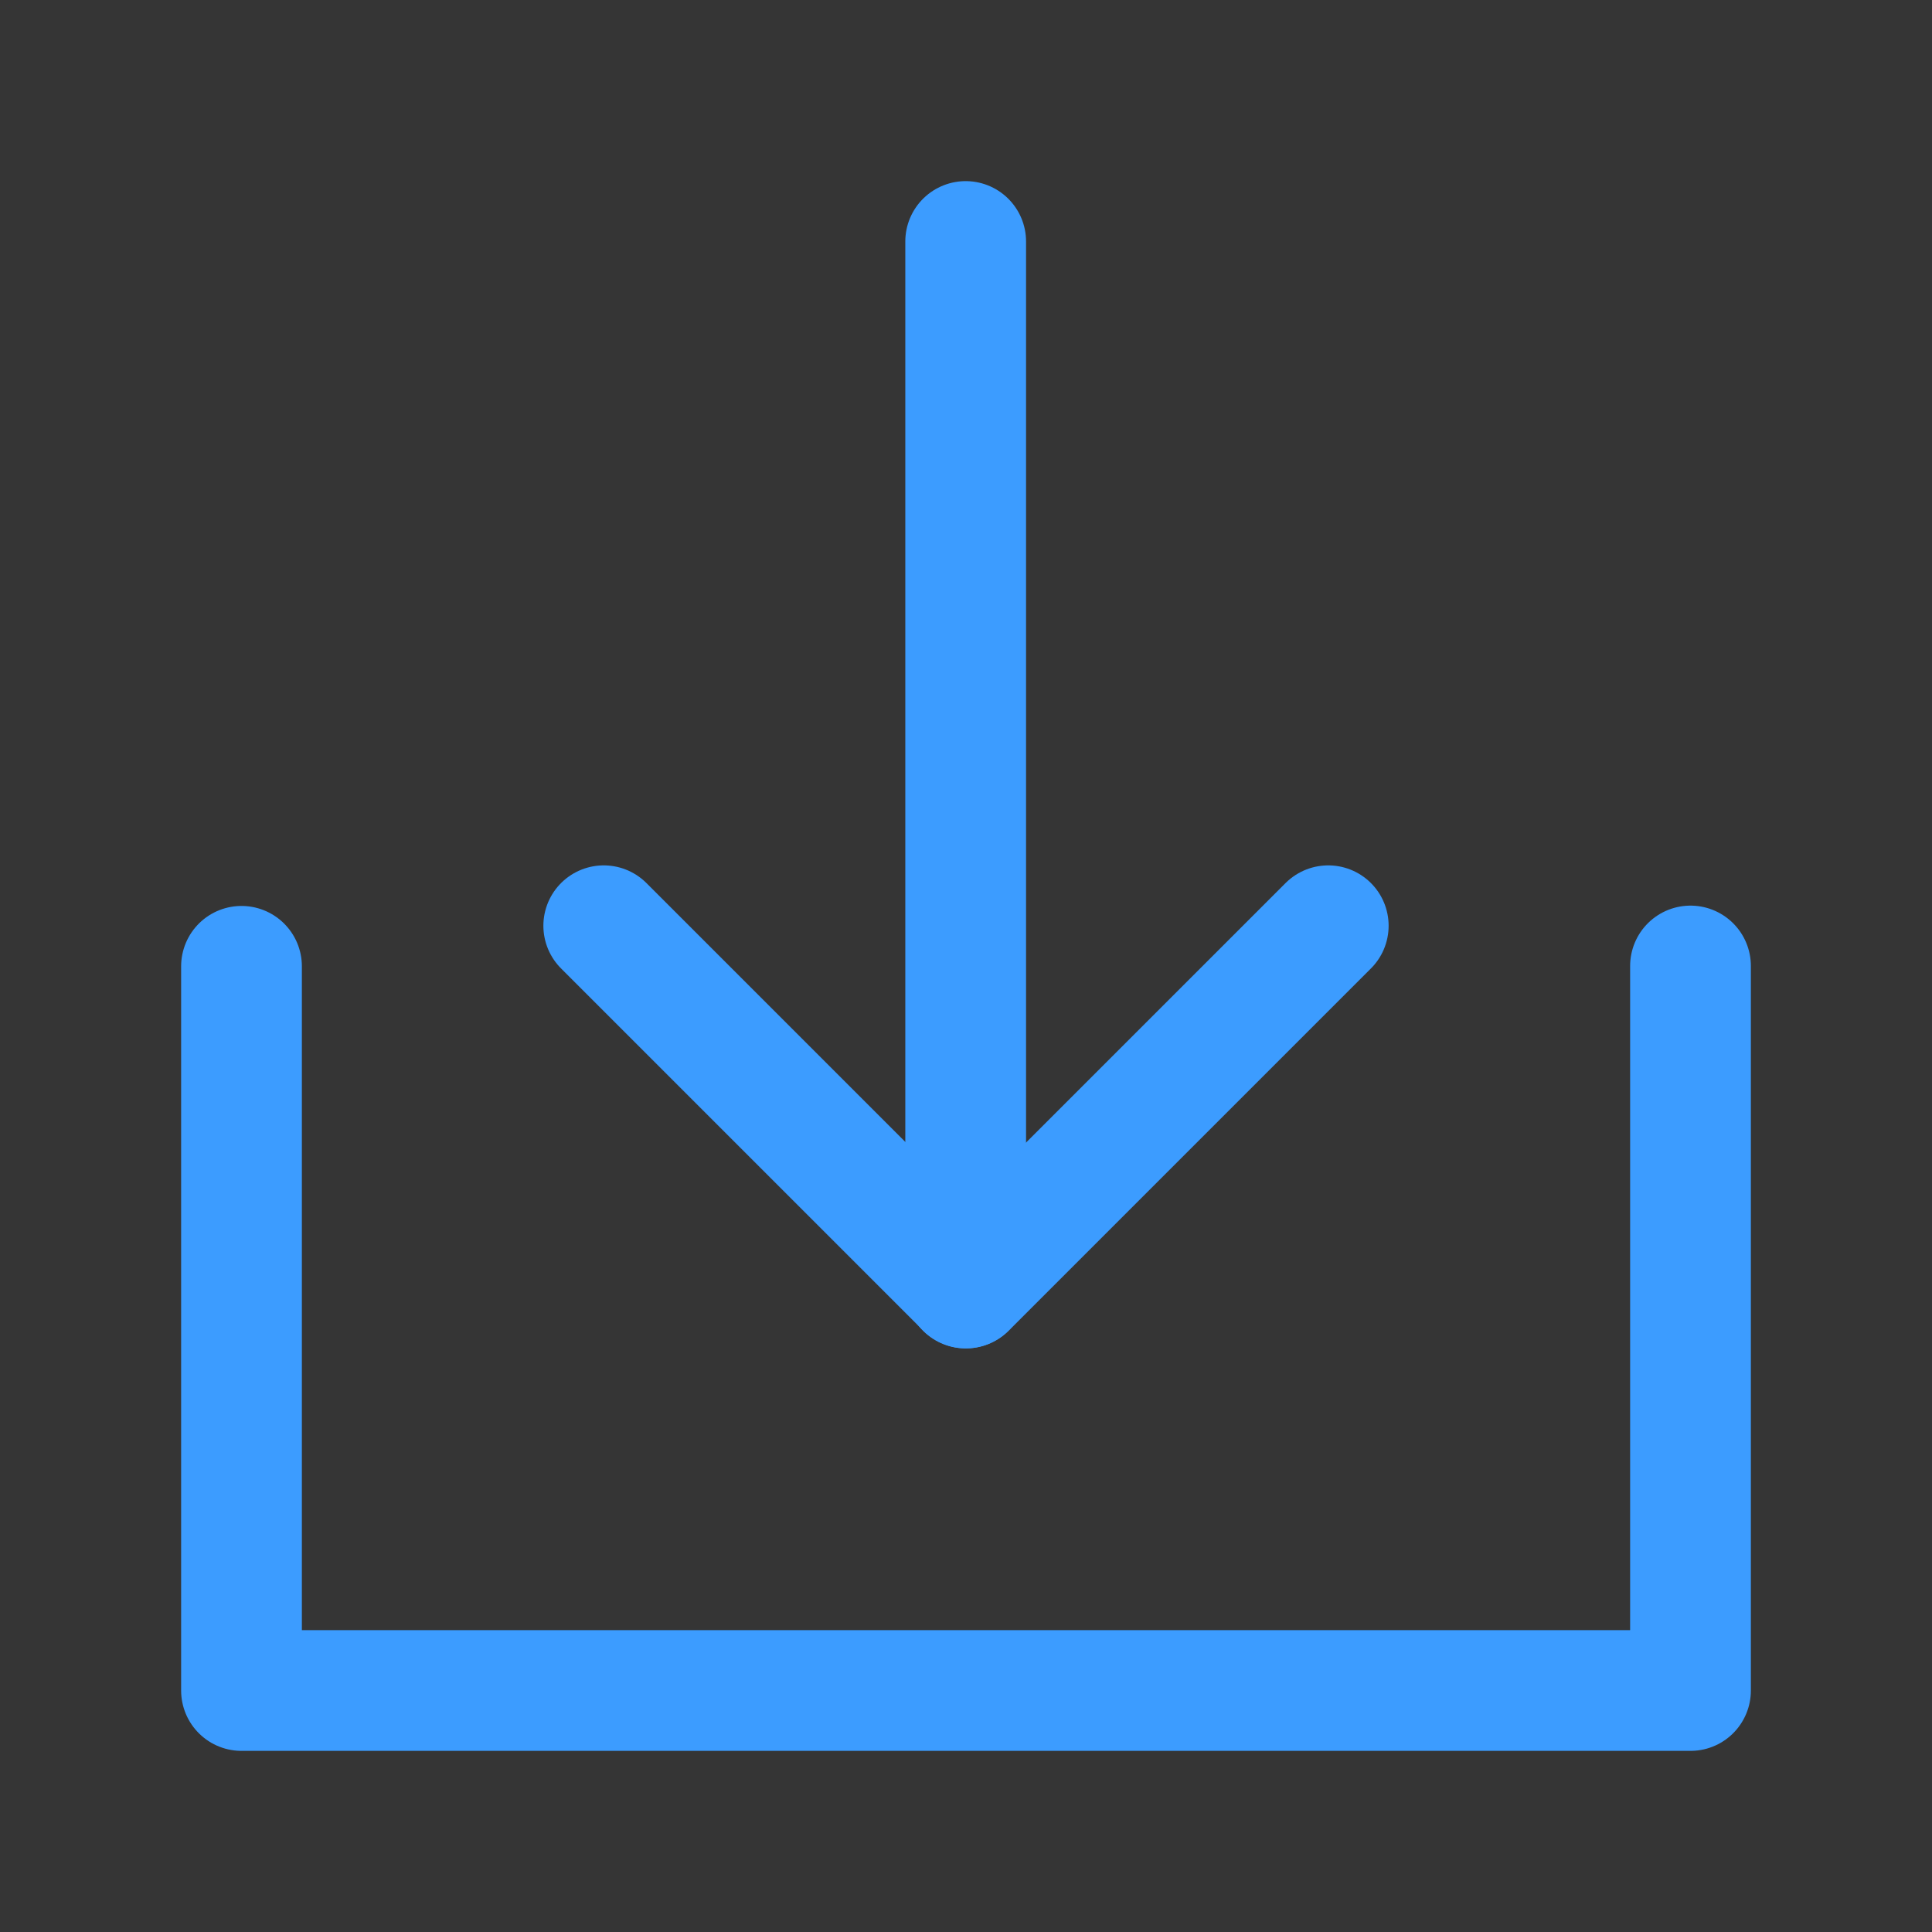 <?xml version="1.0" encoding="UTF-8"?><svg width="24" height="24" viewBox="0 0 48 48" fill="none" xmlns="http://www.w3.org/2000/svg"><rect x="0" y="0" width="48" height="48" fill="#333333" stroke="none"/><rect width="48" height="48" fill="white" fill-opacity="0.01"/><path d="M6 24.008V42H42V24" stroke="#3c9cff" stroke-width="3" stroke-linecap="round" stroke-linejoin="round"/><path d="M33 23L24 32L15 23" stroke="#3c9cff" stroke-width="3" stroke-linecap="round" stroke-linejoin="round"/><path d="M23.992 6V32" stroke="#3c9cff" stroke-width="3" stroke-linecap="round" stroke-linejoin="round"/></svg>
